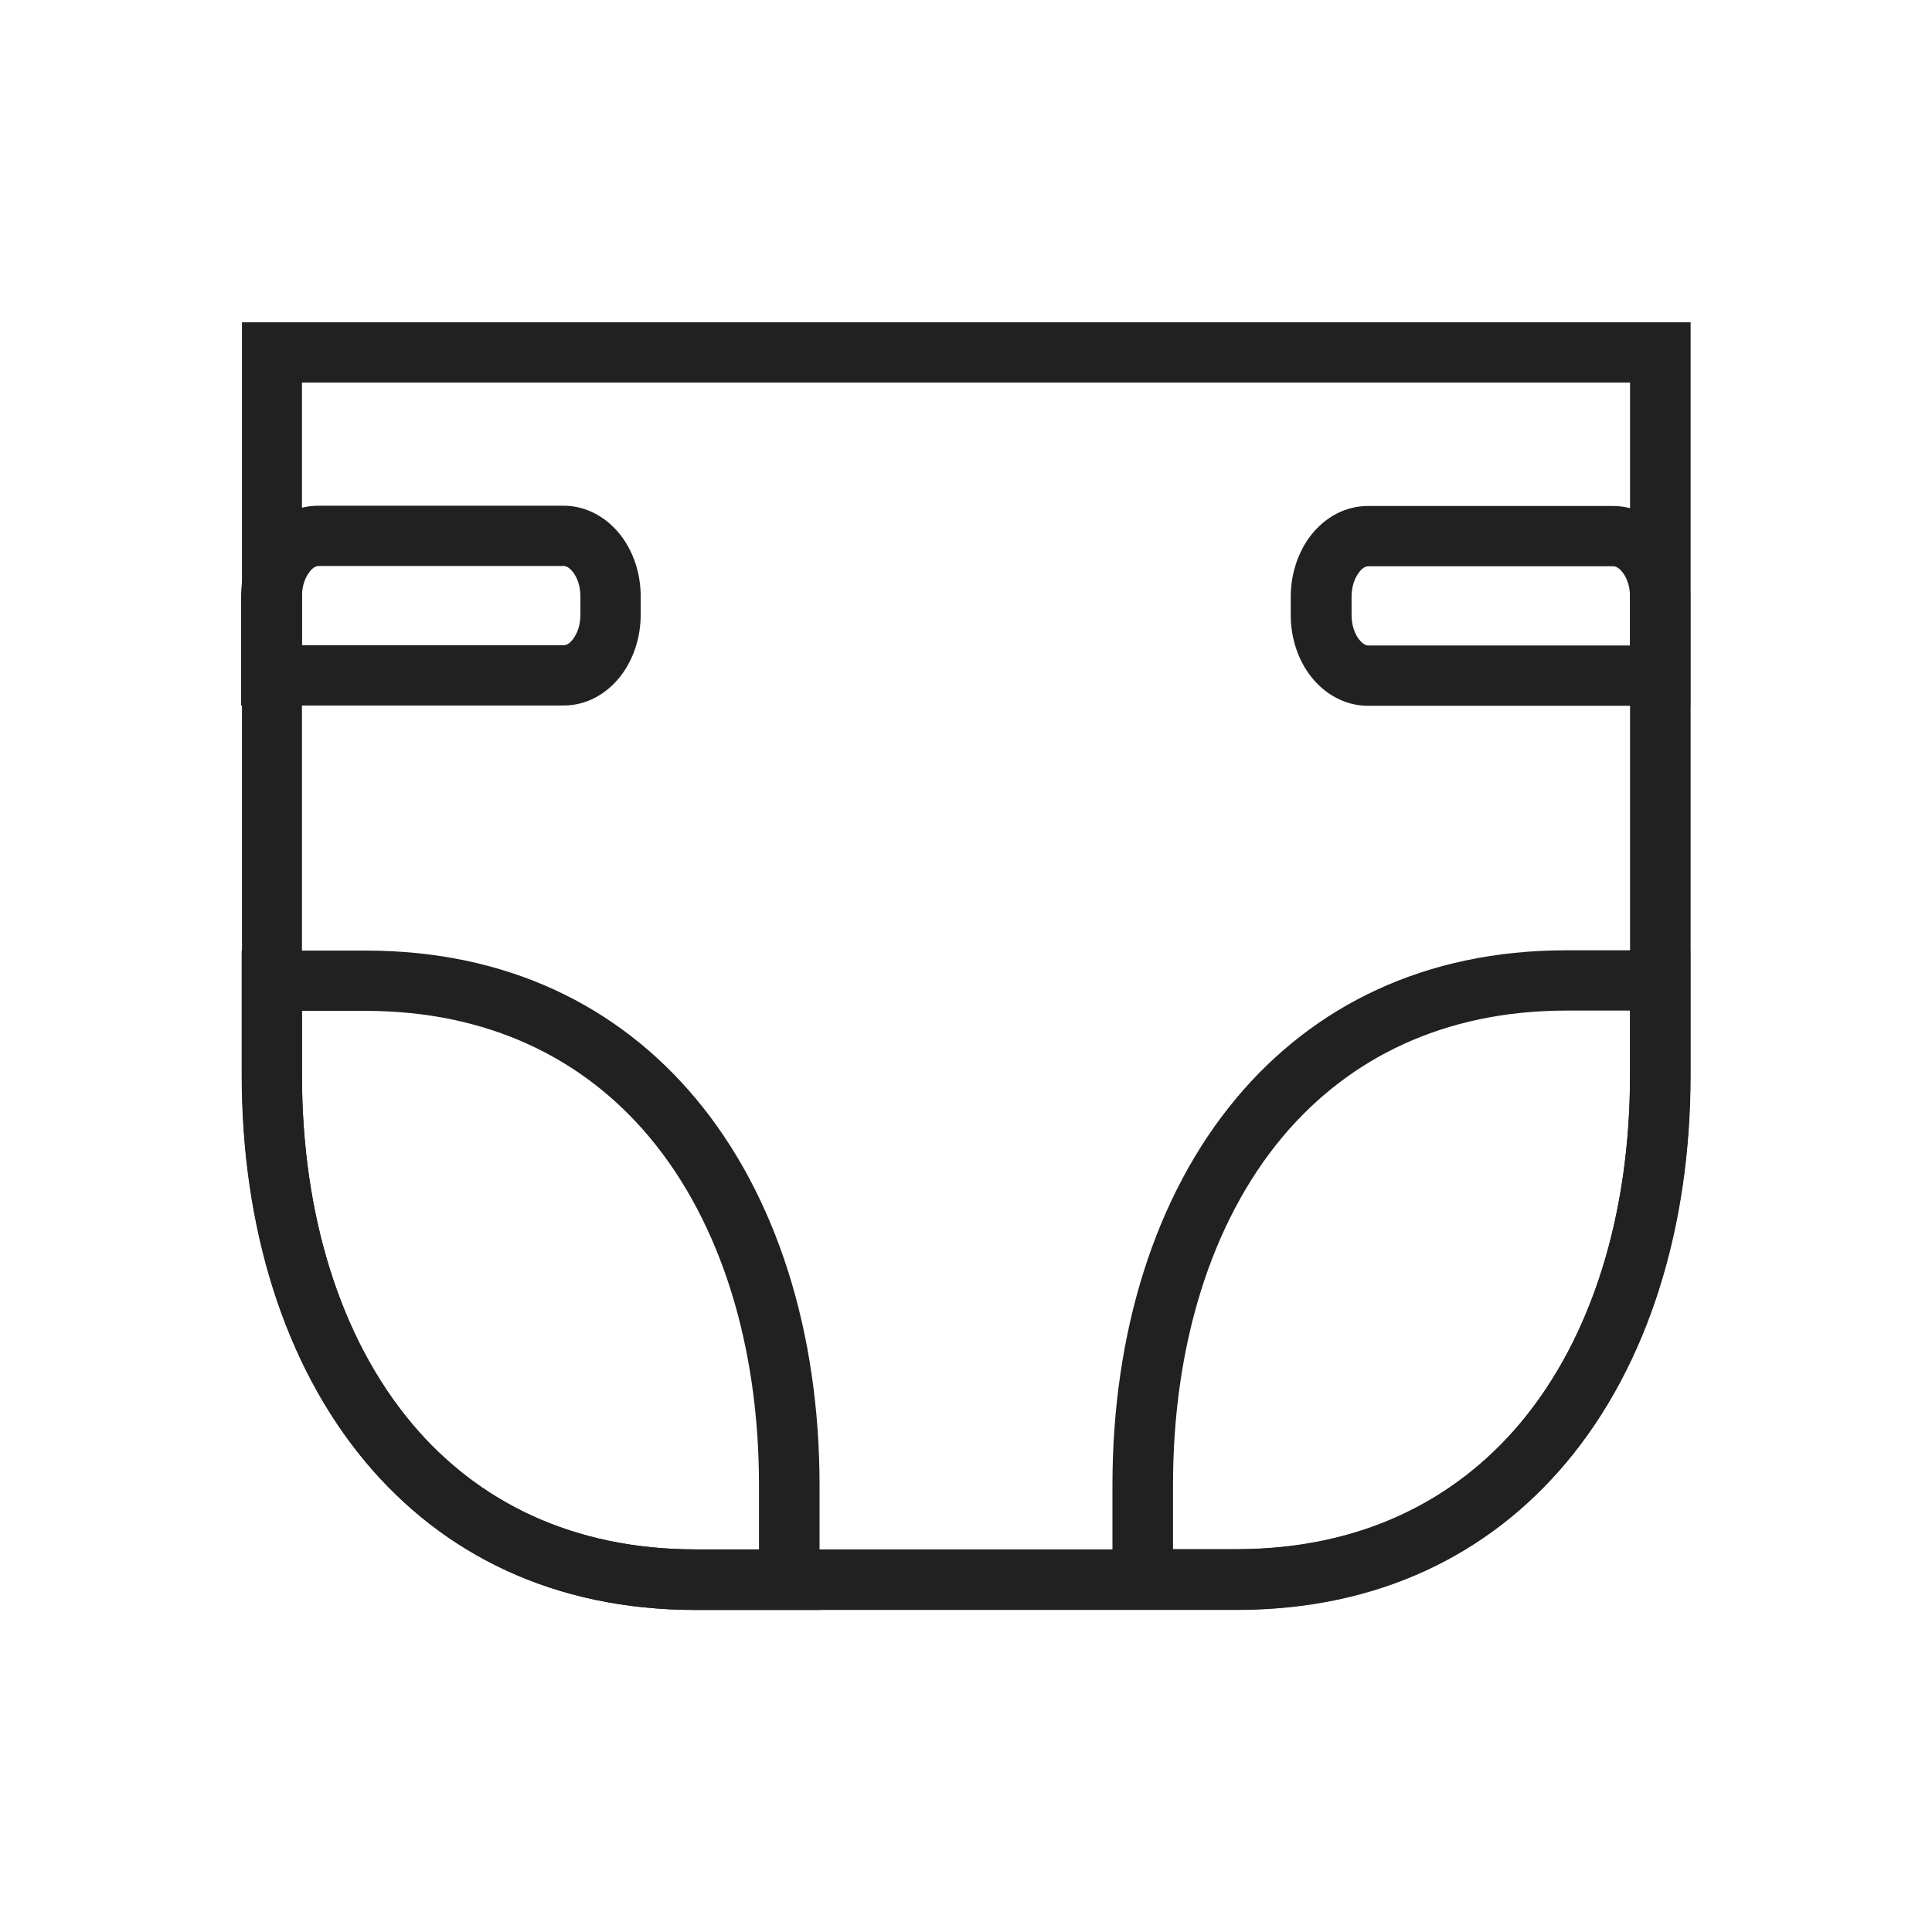 <svg clip-rule="evenodd" fill-rule="evenodd" height="6.827in" image-rendering="optimizeQuality" shape-rendering="geometricPrecision" text-rendering="geometricPrecision" viewBox="0 0 6.827 6.827" width="6.827in" xmlns="http://www.w3.org/2000/svg"><g id="Layer_x0020_1"><g id="_321119464" fill="#212121" fill-rule="nonzero"><path id="_321119104" d="m.96 1.139h4.907.107v.107 2.553c0 .536-.149 1.023-.439 1.369-.271.323-.662.521-1.165.521h-1.911c-.503 0-.894-.198-1.165-.521-.29-.346-.439-.833-.439-1.369v-2.553-.107h.107zm4.8.213h-4.693v2.447c0 .487.132.926.389 1.232.231.275.567.444 1.002.444h1.911c.435 0 .77-.169 1.002-.444.257-.306.389-.745.389-1.232v-2.447z"/><path id="_321119392" d="m5.973 3.465v.333c0 .536-.149 1.023-.439 1.369-.271.323-.662.521-1.165.521h-.331-.107v-.107-.333c0-.536.149-1.023.439-1.369.271-.323.662-.521 1.165-.521h.331.107v.107zm-.213.333v-.227h-.224c-.435 0-.77.169-1.002.444-.257.306-.389.745-.389 1.232v.227h.224c.435 0 .77-.169 1.002-.444.257-.306.389-.745.389-1.232z"/><path id="_321119536" d="m1.126 1.787h.865c.08 0 .152.04.202.104.044.057.071.133.071.217v.064c0 .083-.027.16-.071.217-.05.064-.121.104-.202.104h-1.032-.107v-.107-.278c0-.083.027-.16.071-.217.05-.064.121-.104.202-.104zm.865.213h-.865c-.011 0-.023.008-.033.022-.016.021-.026.051-.026.086v.172h.925c.011 0 .023-.008.033-.022.016-.021.026-.051.026-.086v-.064c0-.035-.01-.065-.026-.086-.01-.013-.022-.022-.033-.022z"/><path id="_321119152" d="m5.7 2.001h-.865c-.011 0-.023.008-.033.022-.016.021-.026.051-.026.086v.064c0 .035.01.065.026.086.01.013.022.022.033.022h.925v-.172c0-.035-.01-.065-.026-.086-.01-.013-.022-.022-.033-.022zm-.865-.213h.865c.08 0 .152.04.202.104.044.057.071.133.071.217v.278.107h-.107-1.032c-.08 0-.152-.04-.202-.104-.044-.057-.071-.133-.071-.217v-.064c0-.083.027-.16.071-.217.05-.064.121-.104.202-.104z"/><path id="_321119728" d="m1.067 3.572v.227c0 .487.132.926.389 1.232.231.275.567.444 1.002.444h.224v-.227c0-.487-.132-.926-.389-1.232-.231-.275-.567-.444-1.002-.444h-.224zm-.213.227v-.333-.107h.107.331c.503 0 .894.198 1.165.521.29.346.439.833.439 1.369v.333.107h-.107-.331c-.503 0-.894-.198-1.165-.521-.29-.346-.439-.833-.439-1.369z"/></g><g id="_321118936" fill="none"><path id="_321118600" d="m0 0h6.827v6.827h-6.827z"/><path id="_321118960" d="m.853.853h5.12v5.12h-5.12z"/></g></g></svg>
